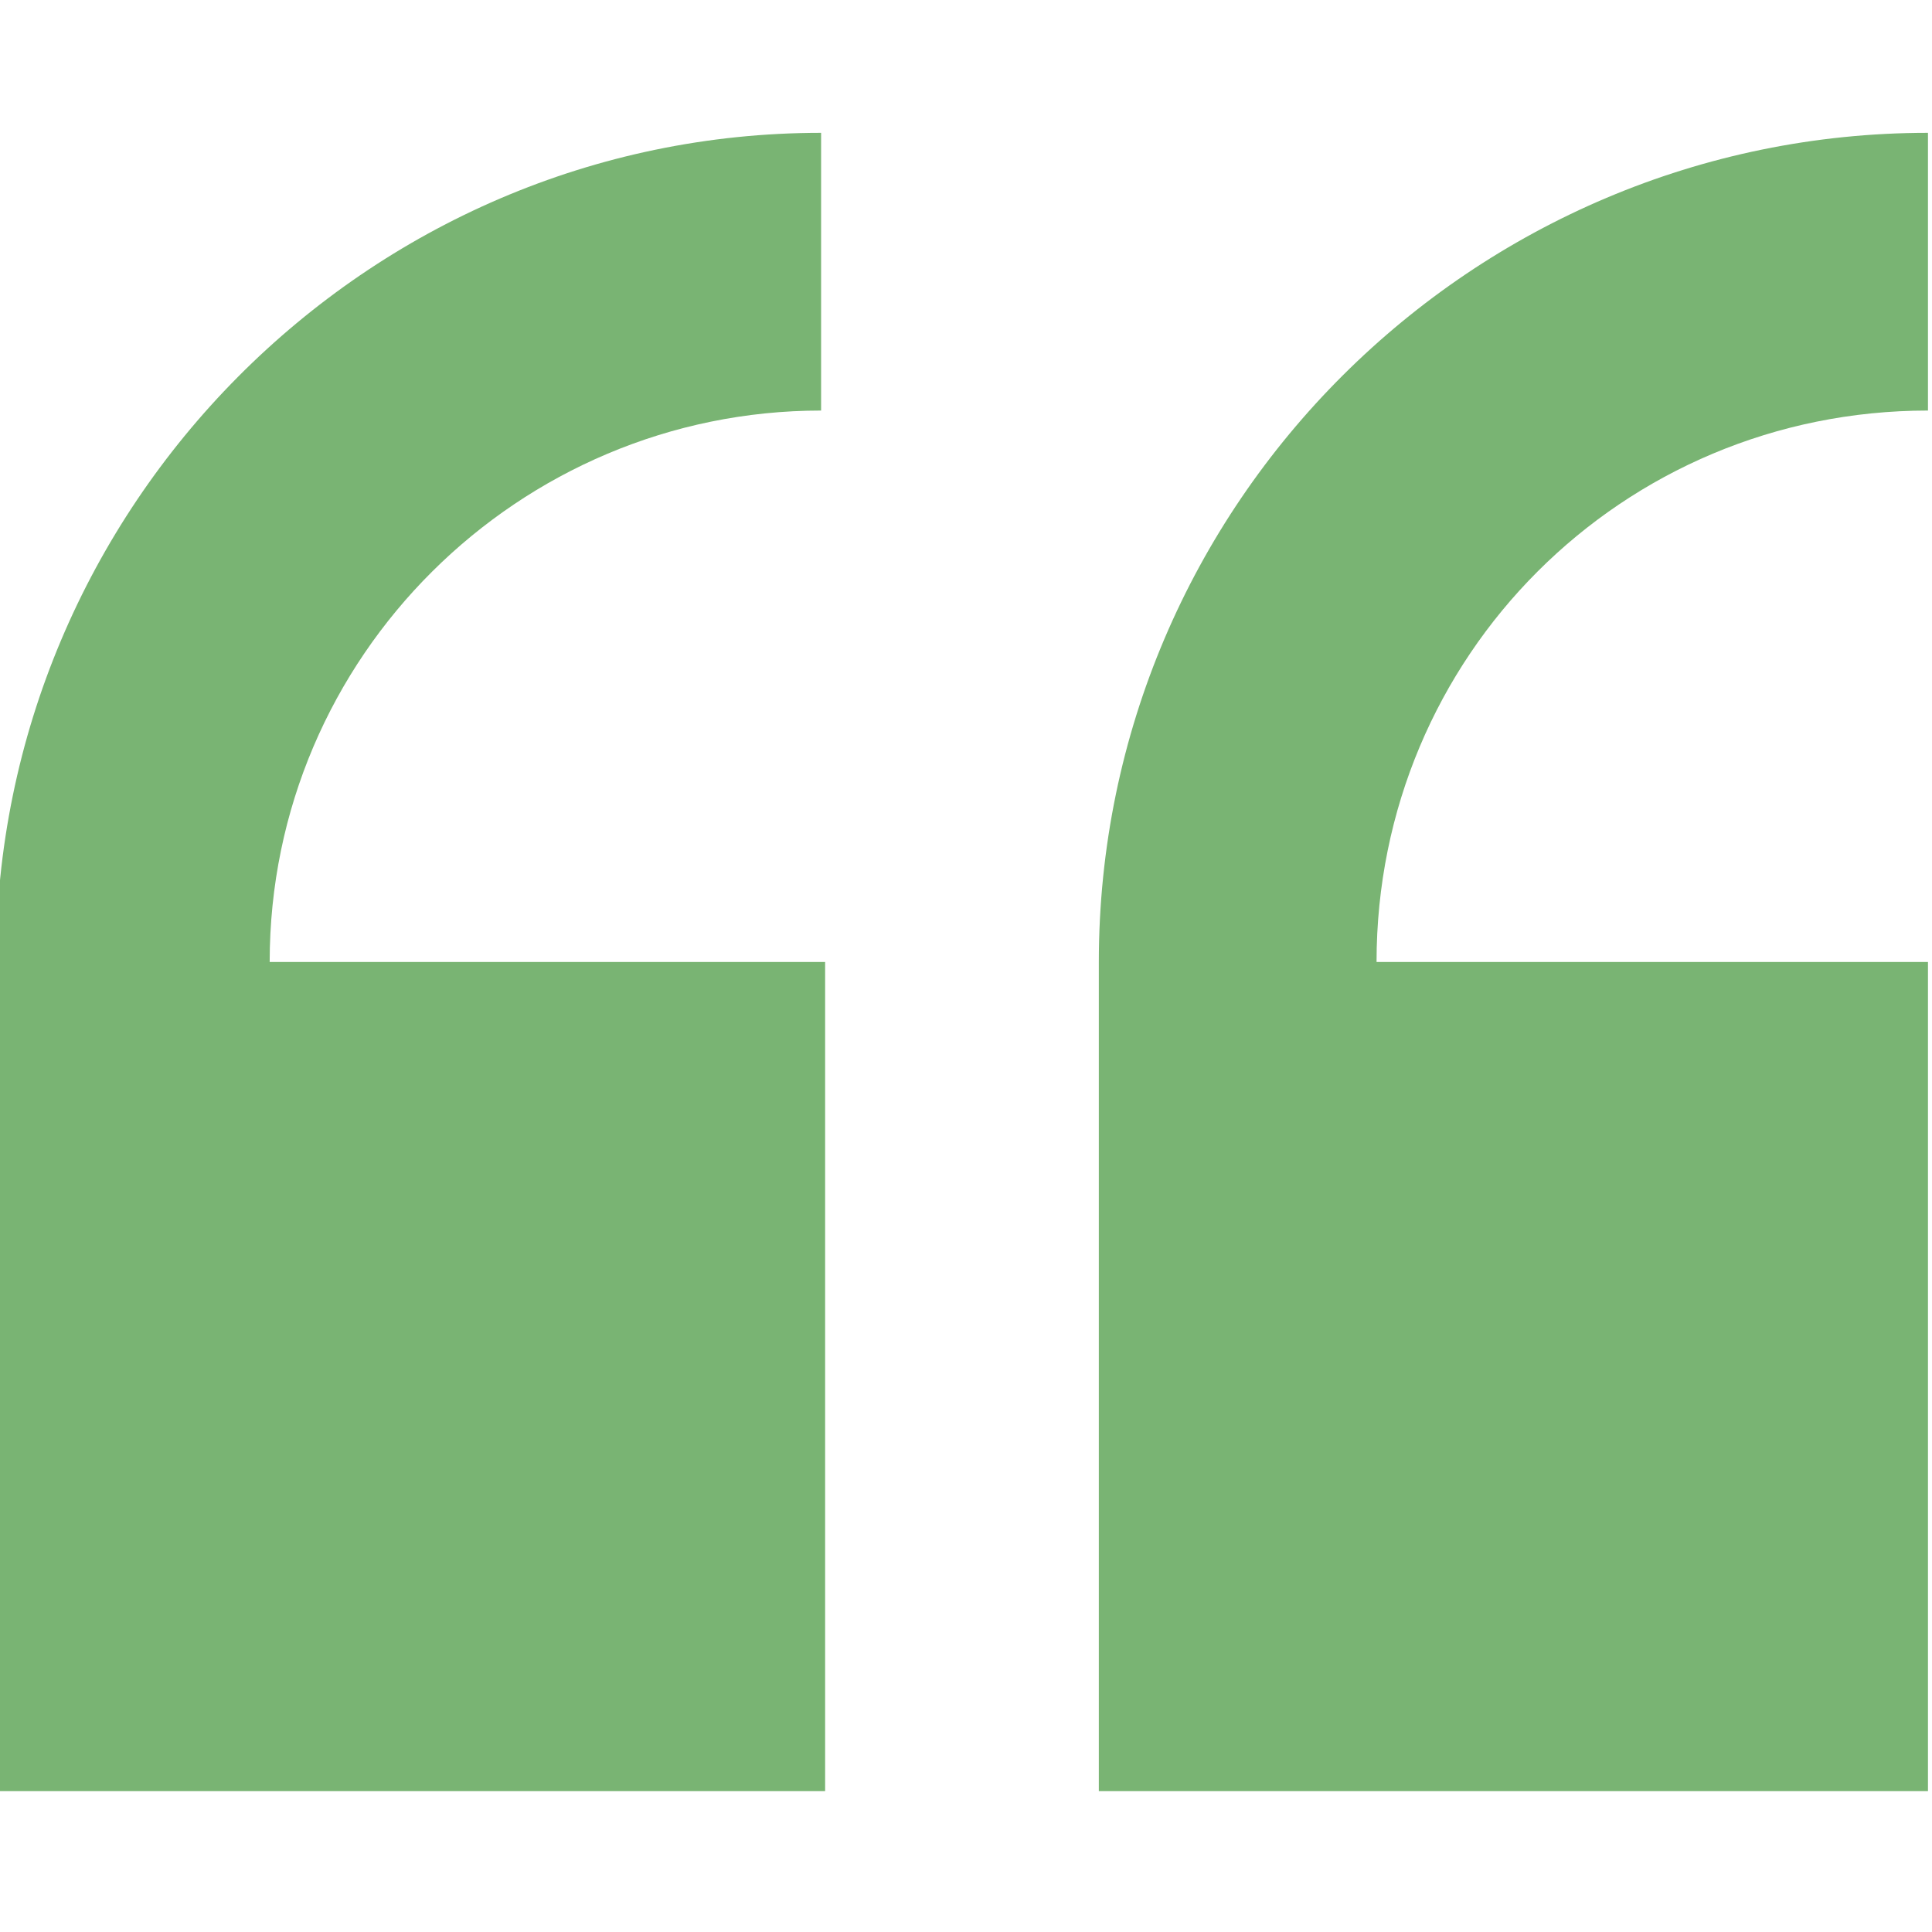 <?xml version="1.0" encoding="UTF-8"?>
<!-- Generator: Adobe Illustrator 28.1.0, SVG Export Plug-In . SVG Version: 6.00 Build 0)  -->
<svg xmlns="http://www.w3.org/2000/svg" xmlns:xlink="http://www.w3.org/1999/xlink" version="1.1" id="Layer_1" x="0px" y="0px" viewBox="0 0 48 48" style="enable-background:new 0 0 48 48;" xml:space="preserve">
<style type="text/css">
	.st0{fill:#79B473;}
</style>
<path class="st0" d="M-0.1,23.9v20.6h20.6V23.9H6.7c0-7.6,6.2-13.7,13.7-13.7V3.3C9.1,3.3-0.1,12.6-0.1,23.9z"></path>
<path class="st0" d="M47.9,10.2V3.3c-11.3,0-20.6,9.2-20.6,20.6v20.6h20.6V23.9H34.2C34.2,16.3,40.3,10.2,47.9,10.2z"></path>
</svg>
